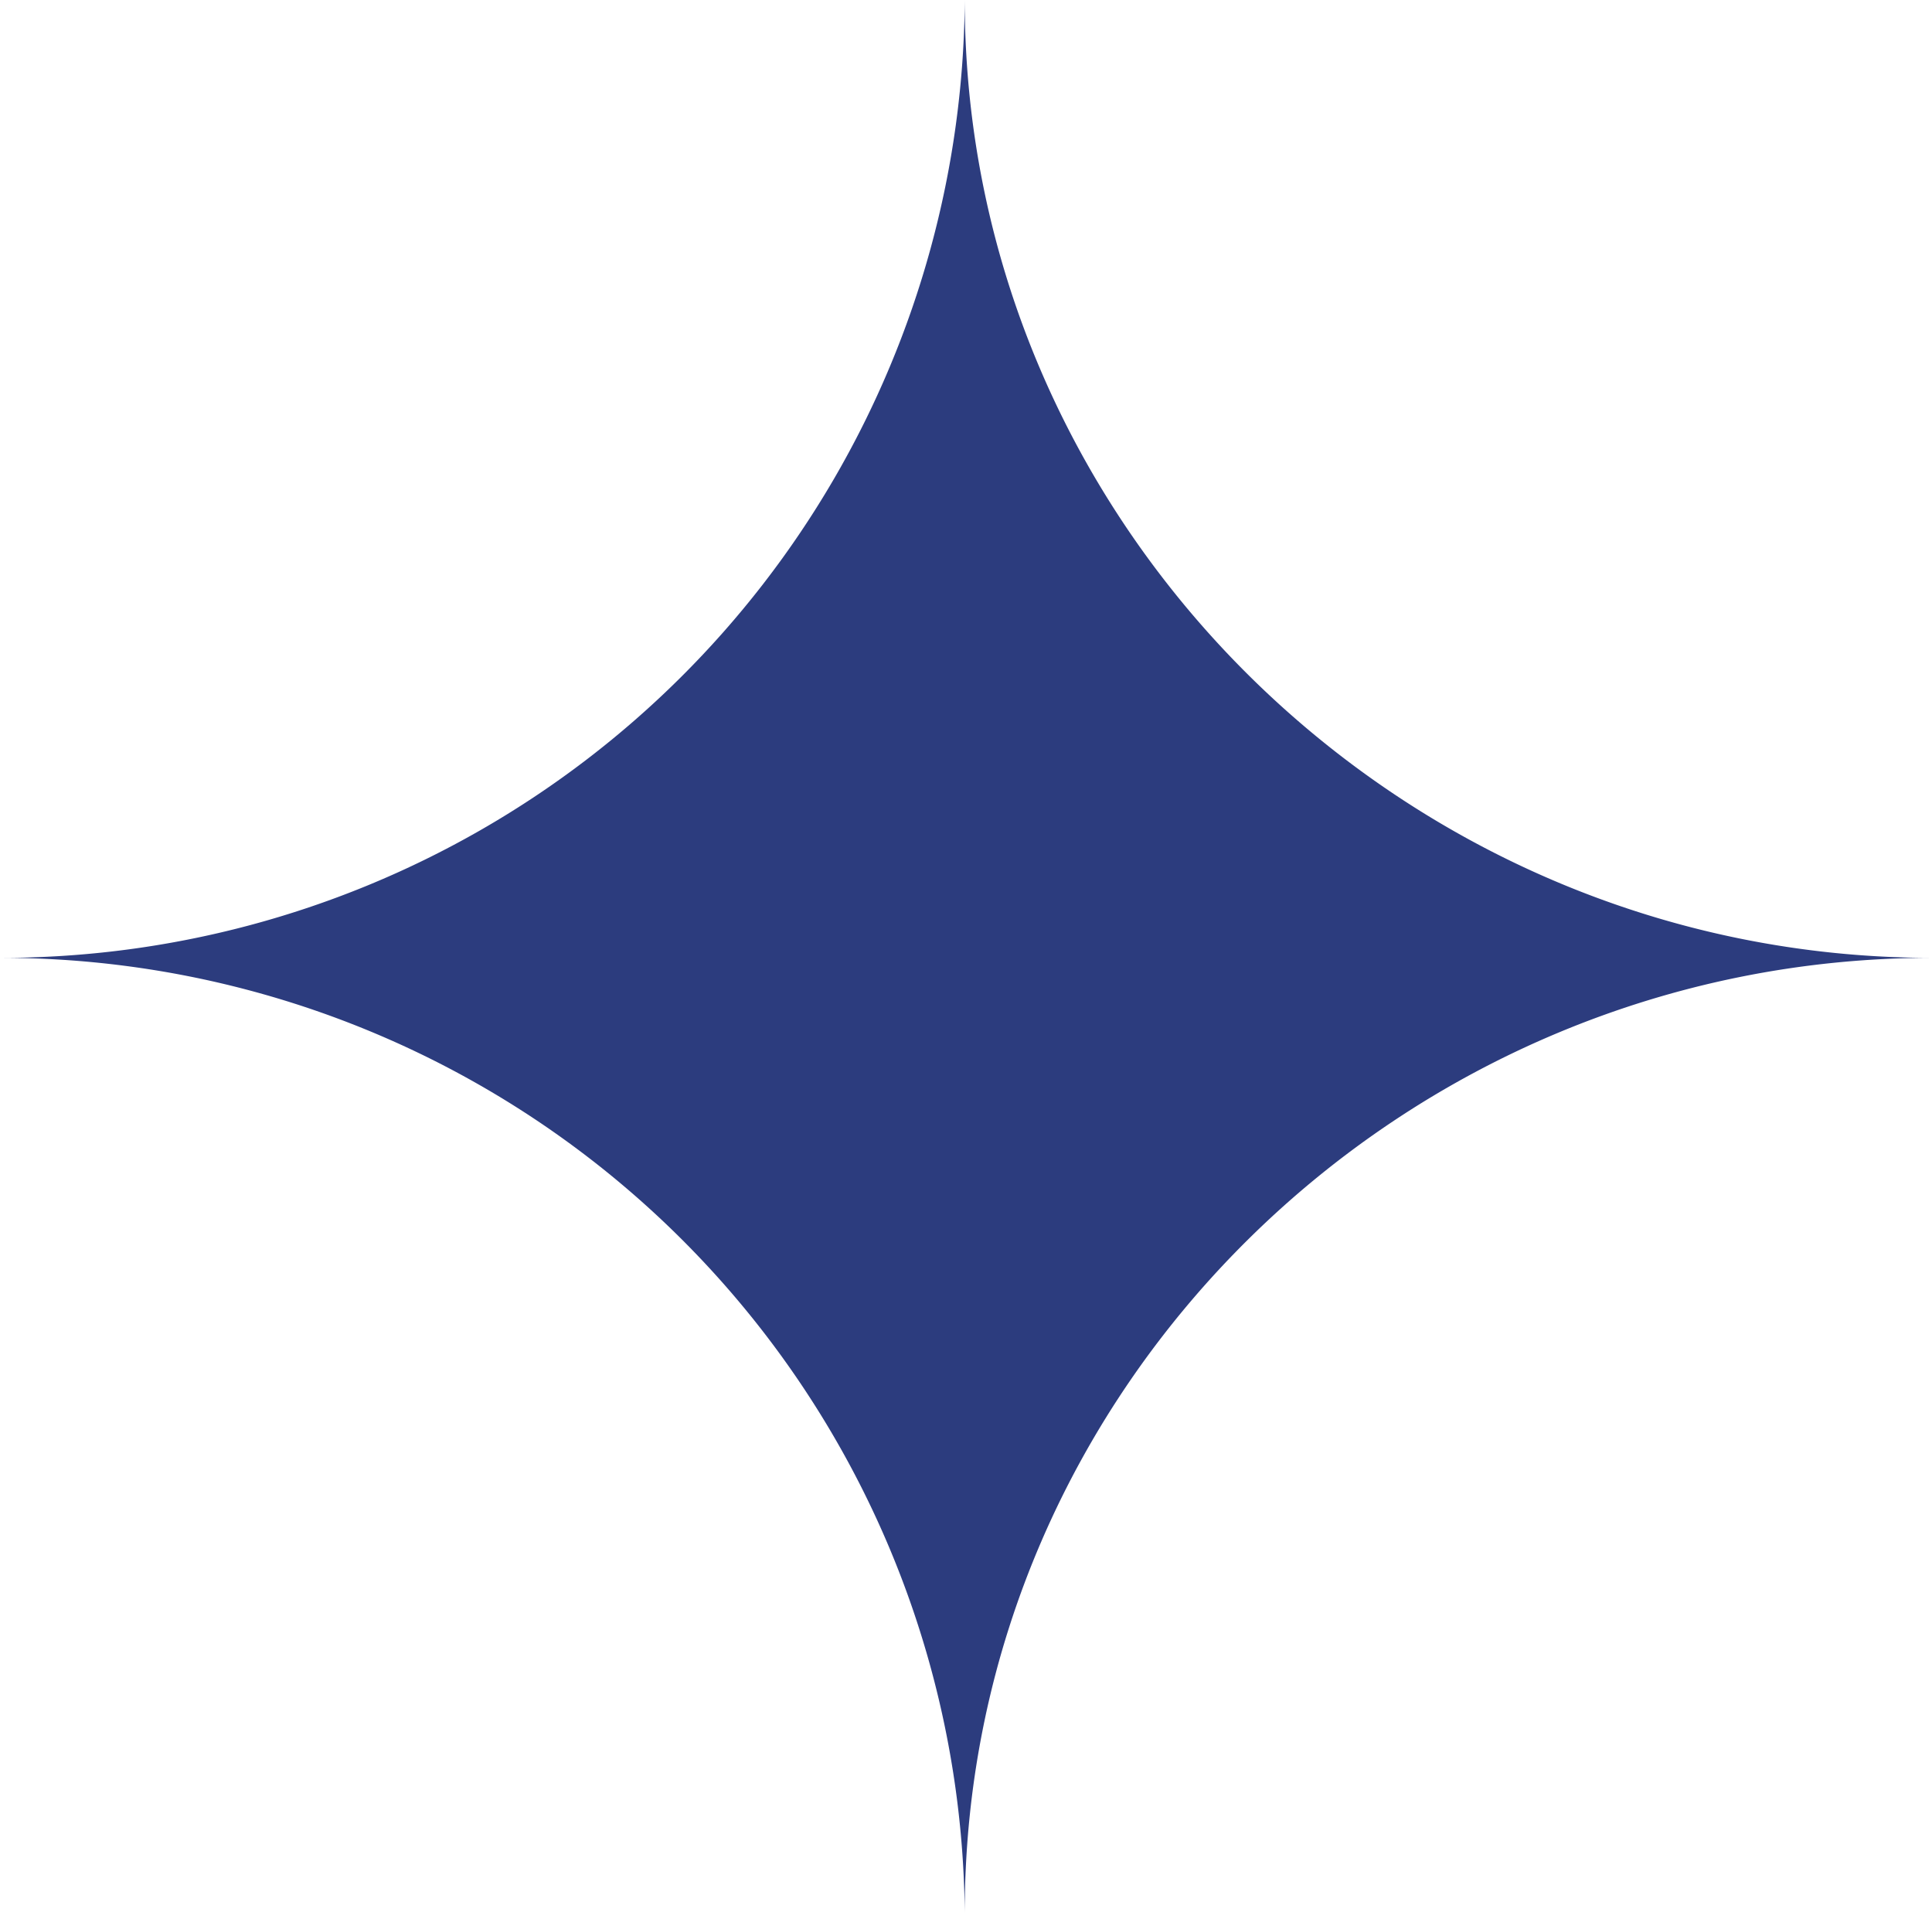 <?xml version="1.0" encoding="UTF-8"?> <svg xmlns="http://www.w3.org/2000/svg" viewBox="0 0 68.59 67.9"> <defs> <style>.cls-1{fill:#2c3c7e;}</style> </defs> <g id="Слой_2" data-name="Слой 2"> <g id="Слой_1-2" data-name="Слой 1"> <path class="cls-1" d="M34.25,67.9C34.25,49.15,49.84,34,68.59,34h0C49.85,34,34.25,18.75,34.25,0h0A34.21,34.21,0,0,1,0,34,34.21,34.21,0,0,1,34.25,67.9Z"></path> </g> </g> </svg> 
